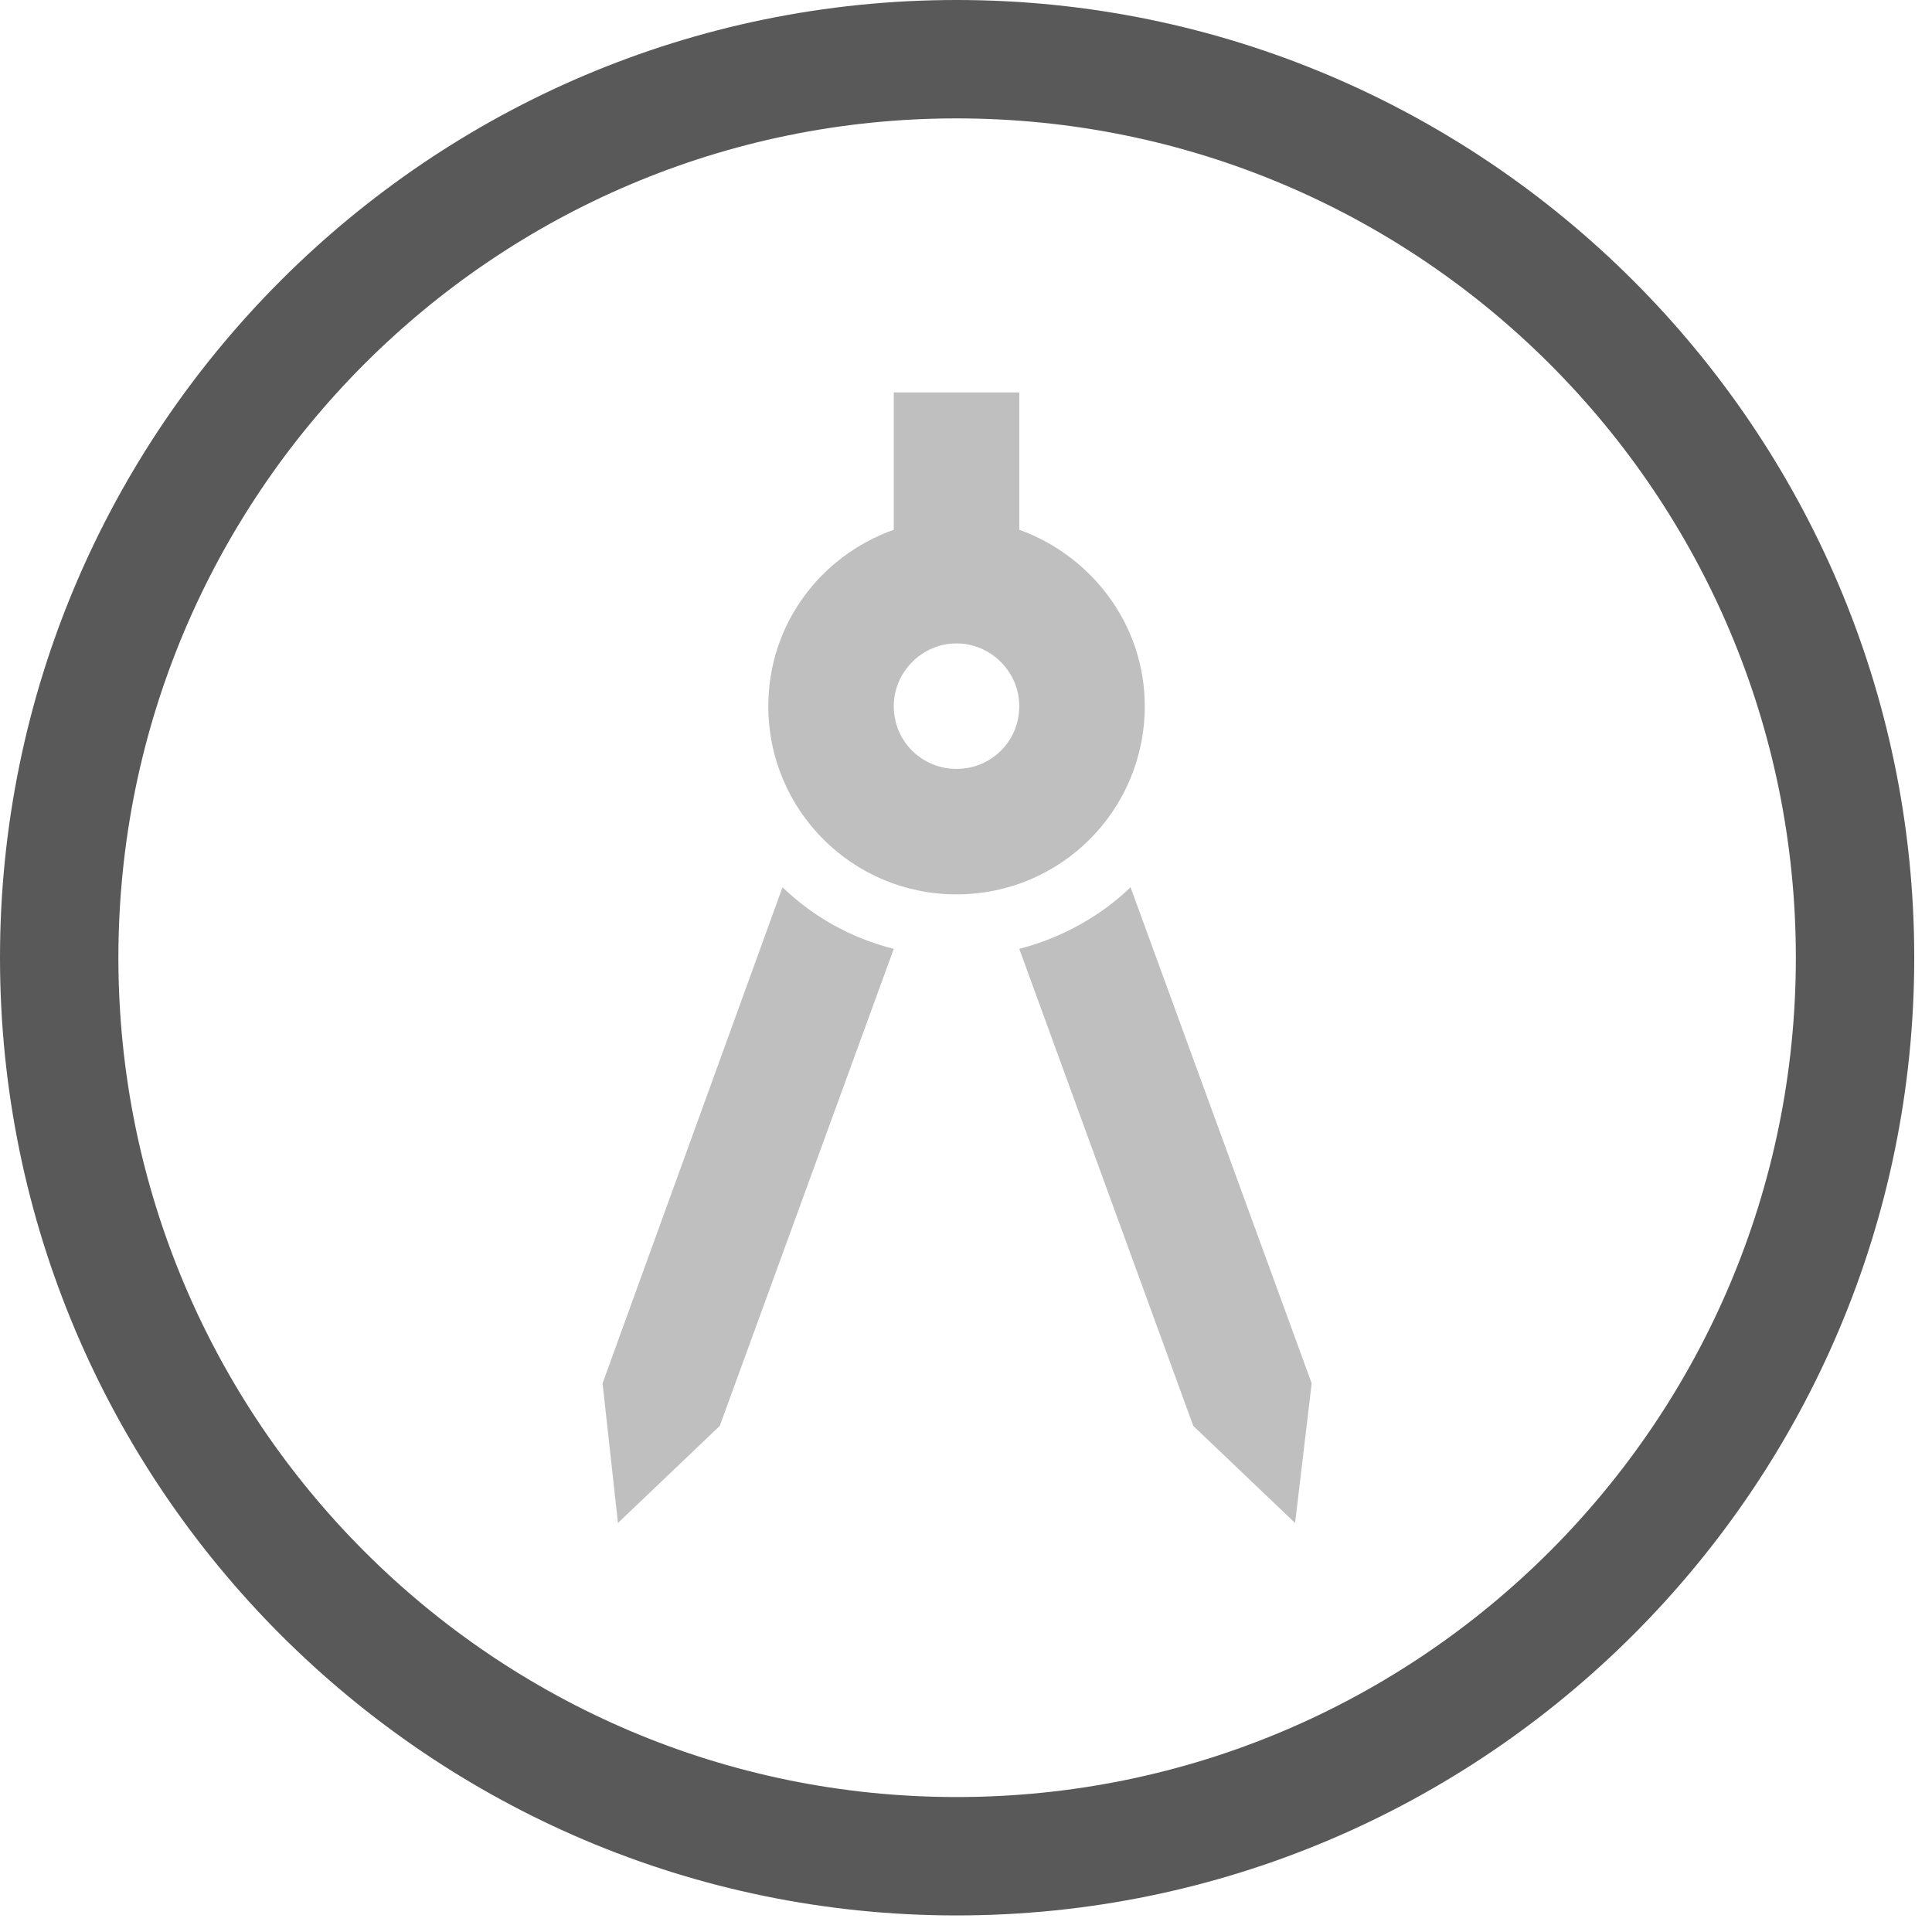 <?xml version="1.0" encoding="UTF-8" standalone="no"?><!DOCTYPE svg PUBLIC "-//W3C//DTD SVG 1.1//EN" "http://www.w3.org/Graphics/SVG/1.1/DTD/svg11.dtd"><svg width="100%" height="100%" viewBox="0 0 68 68" version="1.1" xmlns="http://www.w3.org/2000/svg" xmlns:xlink="http://www.w3.org/1999/xlink" xml:space="preserve" xmlns:serif="http://www.serif.com/" style="fill-rule:evenodd;clip-rule:evenodd;stroke-linejoin:round;stroke-miterlimit:2;"><g id="Icon--Skills-" serif:id="Icon (Skills)"><path d="M33.667,-0c-18.563,-0 -33.667,15.121 -33.667,33.708c0,18.588 15.104,33.709 33.667,33.709c18.587,-0 33.708,-15.121 33.708,-33.709c0,-18.587 -15.121,-33.708 -33.708,-33.708m-0,4.167c16.333,-0 29.541,13.25 29.541,29.541c0,16.292 -13.208,29.542 -29.541,29.542c-16.292,-0 -29.5,-13.25 -29.5,-29.542c-0,-16.291 13.208,-29.541 29.5,-29.541" style="fill:#595959;fill-rule:nonzero;"/><path d="M27.542,31.229l-6.334,17.459l0.542,4.916l3.583,-3.416l6.125,-16.792c-1.5,-0.375 -2.833,-1.125 -3.916,-2.167m6.125,-4.166c-1.209,-0 -2.209,-0.959 -2.209,-2.209c0,-1.208 1,-2.208 2.209,-2.208c1.208,-0 2.208,1 2.208,2.208c-0,1.25 -1,2.209 -2.208,2.209m2.208,-8.417l-0,-4.833l-4.417,-0l0,4.833c-2.583,0.917 -4.416,3.333 -4.416,6.208c-0,3.667 2.958,6.625 6.625,6.625c3.666,0 6.625,-2.958 6.625,-6.625c-0,-2.875 -1.875,-5.291 -4.417,-6.208m3.917,12.583c-1.084,1.042 -2.459,1.792 -3.917,2.167l6.125,16.792l3.583,3.416l0.584,-4.916l-6.375,-17.459Z" style="fill:#bfbfbf;fill-rule:nonzero;"/></g></svg>